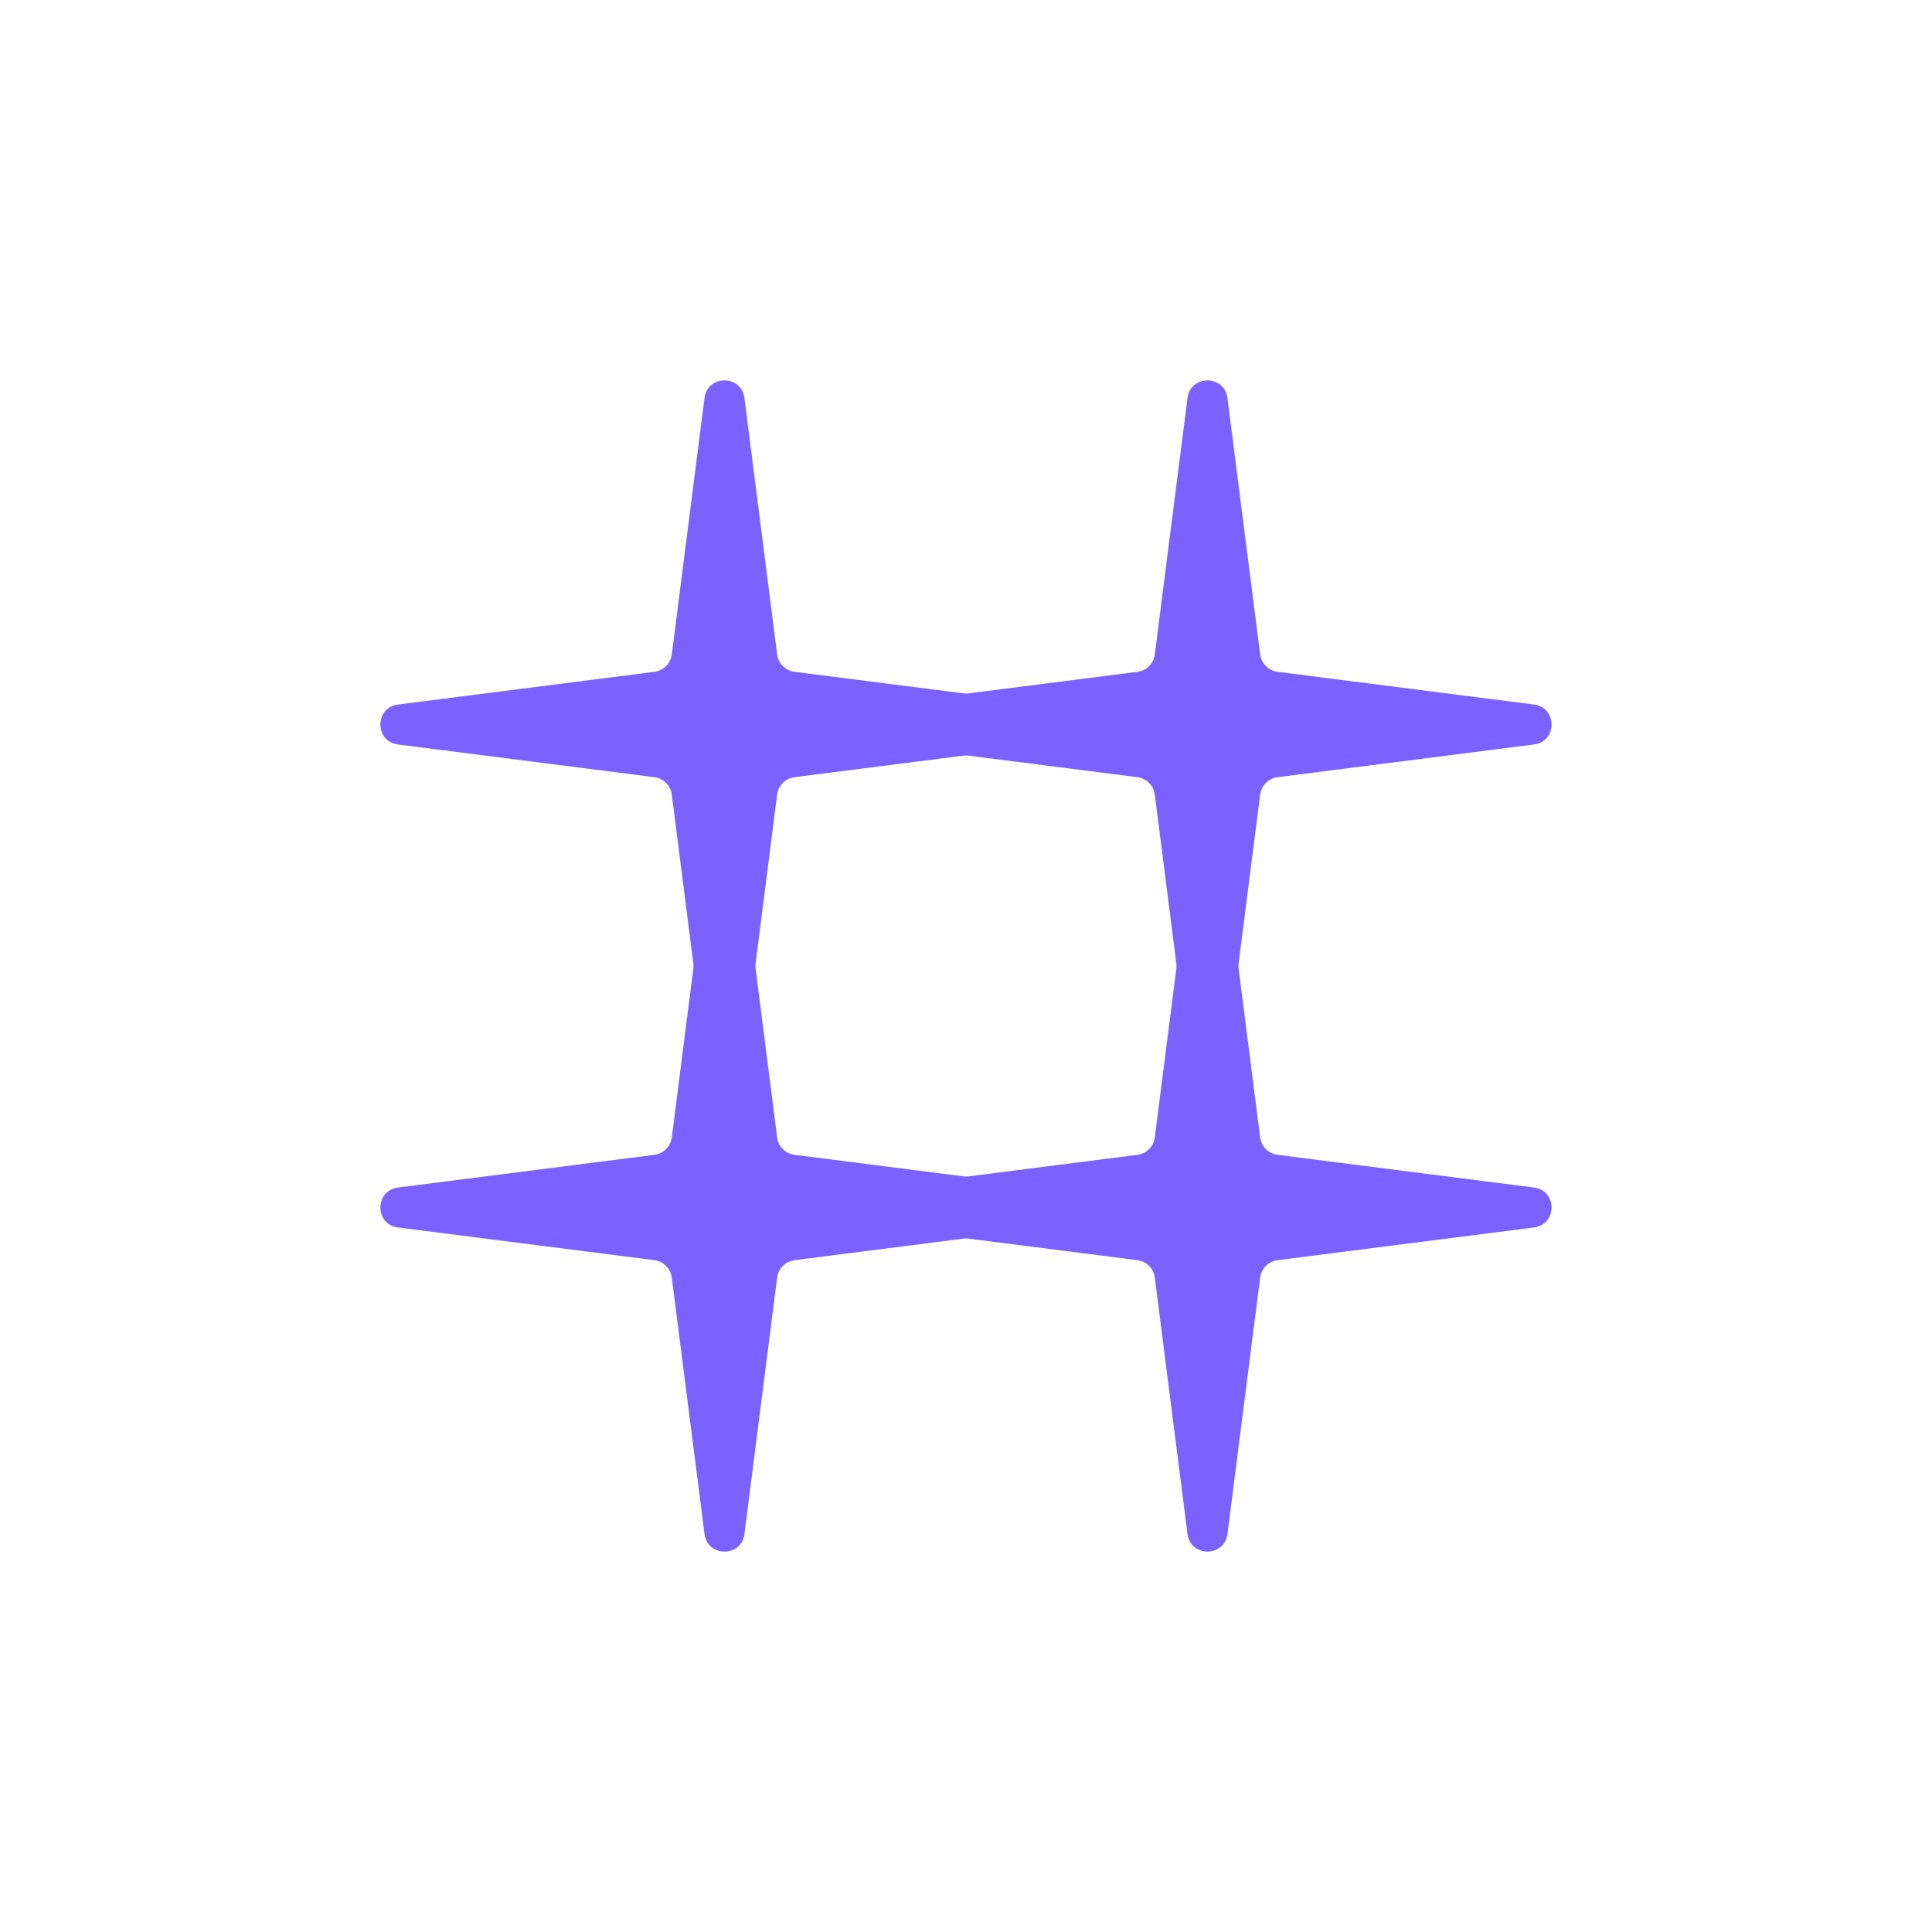 <svg width="104" height="104" viewBox="0 0 104 104" fill="none" xmlns="http://www.w3.org/2000/svg">
<path d="M37.924 21.424C38.085 20.162 39.913 20.162 40.074 21.424L41.834 35.227C41.897 35.717 42.282 36.102 42.772 36.164L56.575 37.925C57.837 38.086 57.837 39.914 56.575 40.075L42.772 41.836C42.282 41.898 41.897 42.283 41.834 42.773L40.074 56.576C39.913 57.838 38.085 57.838 37.924 56.576L36.163 42.773C36.101 42.283 35.716 41.898 35.226 41.836L21.423 40.075C20.161 39.914 20.161 38.086 21.423 37.925L35.226 36.164C35.716 36.102 36.101 35.717 36.163 35.227L37.924 21.424Z" fill="#7B61FF"/>
<path d="M37.924 47.424C38.085 46.162 39.913 46.162 40.074 47.424L41.834 61.227C41.897 61.717 42.282 62.102 42.772 62.164L56.575 63.925C57.837 64.086 57.837 65.914 56.575 66.075L42.772 67.835C42.282 67.898 41.897 68.283 41.834 68.773L40.074 82.576C39.913 83.838 38.085 83.838 37.924 82.576L36.163 68.773C36.101 68.283 35.716 67.898 35.226 67.835L21.423 66.075C20.161 65.914 20.161 64.086 21.423 63.925L35.226 62.164C35.716 62.102 36.101 61.717 36.163 61.227L37.924 47.424Z" fill="#7B61FF"/>
<path d="M63.924 21.424C64.085 20.162 65.913 20.162 66.074 21.424L67.835 35.227C67.897 35.717 68.282 36.102 68.772 36.164L82.575 37.925C83.837 38.086 83.837 39.914 82.575 40.075L68.772 41.836C68.282 41.898 67.897 42.283 67.835 42.773L66.074 56.576C65.913 57.838 64.085 57.838 63.924 56.576L62.163 42.773C62.101 42.283 61.716 41.898 61.226 41.836L47.423 40.075C46.161 39.914 46.161 38.086 47.423 37.925L61.226 36.164C61.716 36.102 62.101 35.717 62.163 35.227L63.924 21.424Z" fill="#7B61FF"/>
<path d="M63.924 47.424C64.085 46.162 65.913 46.162 66.074 47.424L67.835 61.227C67.897 61.717 68.282 62.102 68.772 62.164L82.575 63.925C83.837 64.086 83.837 65.914 82.575 66.075L68.772 67.835C68.282 67.898 67.897 68.283 67.835 68.773L66.074 82.576C65.913 83.838 64.085 83.838 63.924 82.576L62.163 68.773C62.101 68.283 61.716 67.898 61.226 67.835L47.423 66.075C46.161 65.914 46.161 64.086 47.423 63.925L61.226 62.164C61.716 62.102 62.101 61.717 62.163 61.227L63.924 47.424Z" fill="#7B61FF"/>
</svg>
